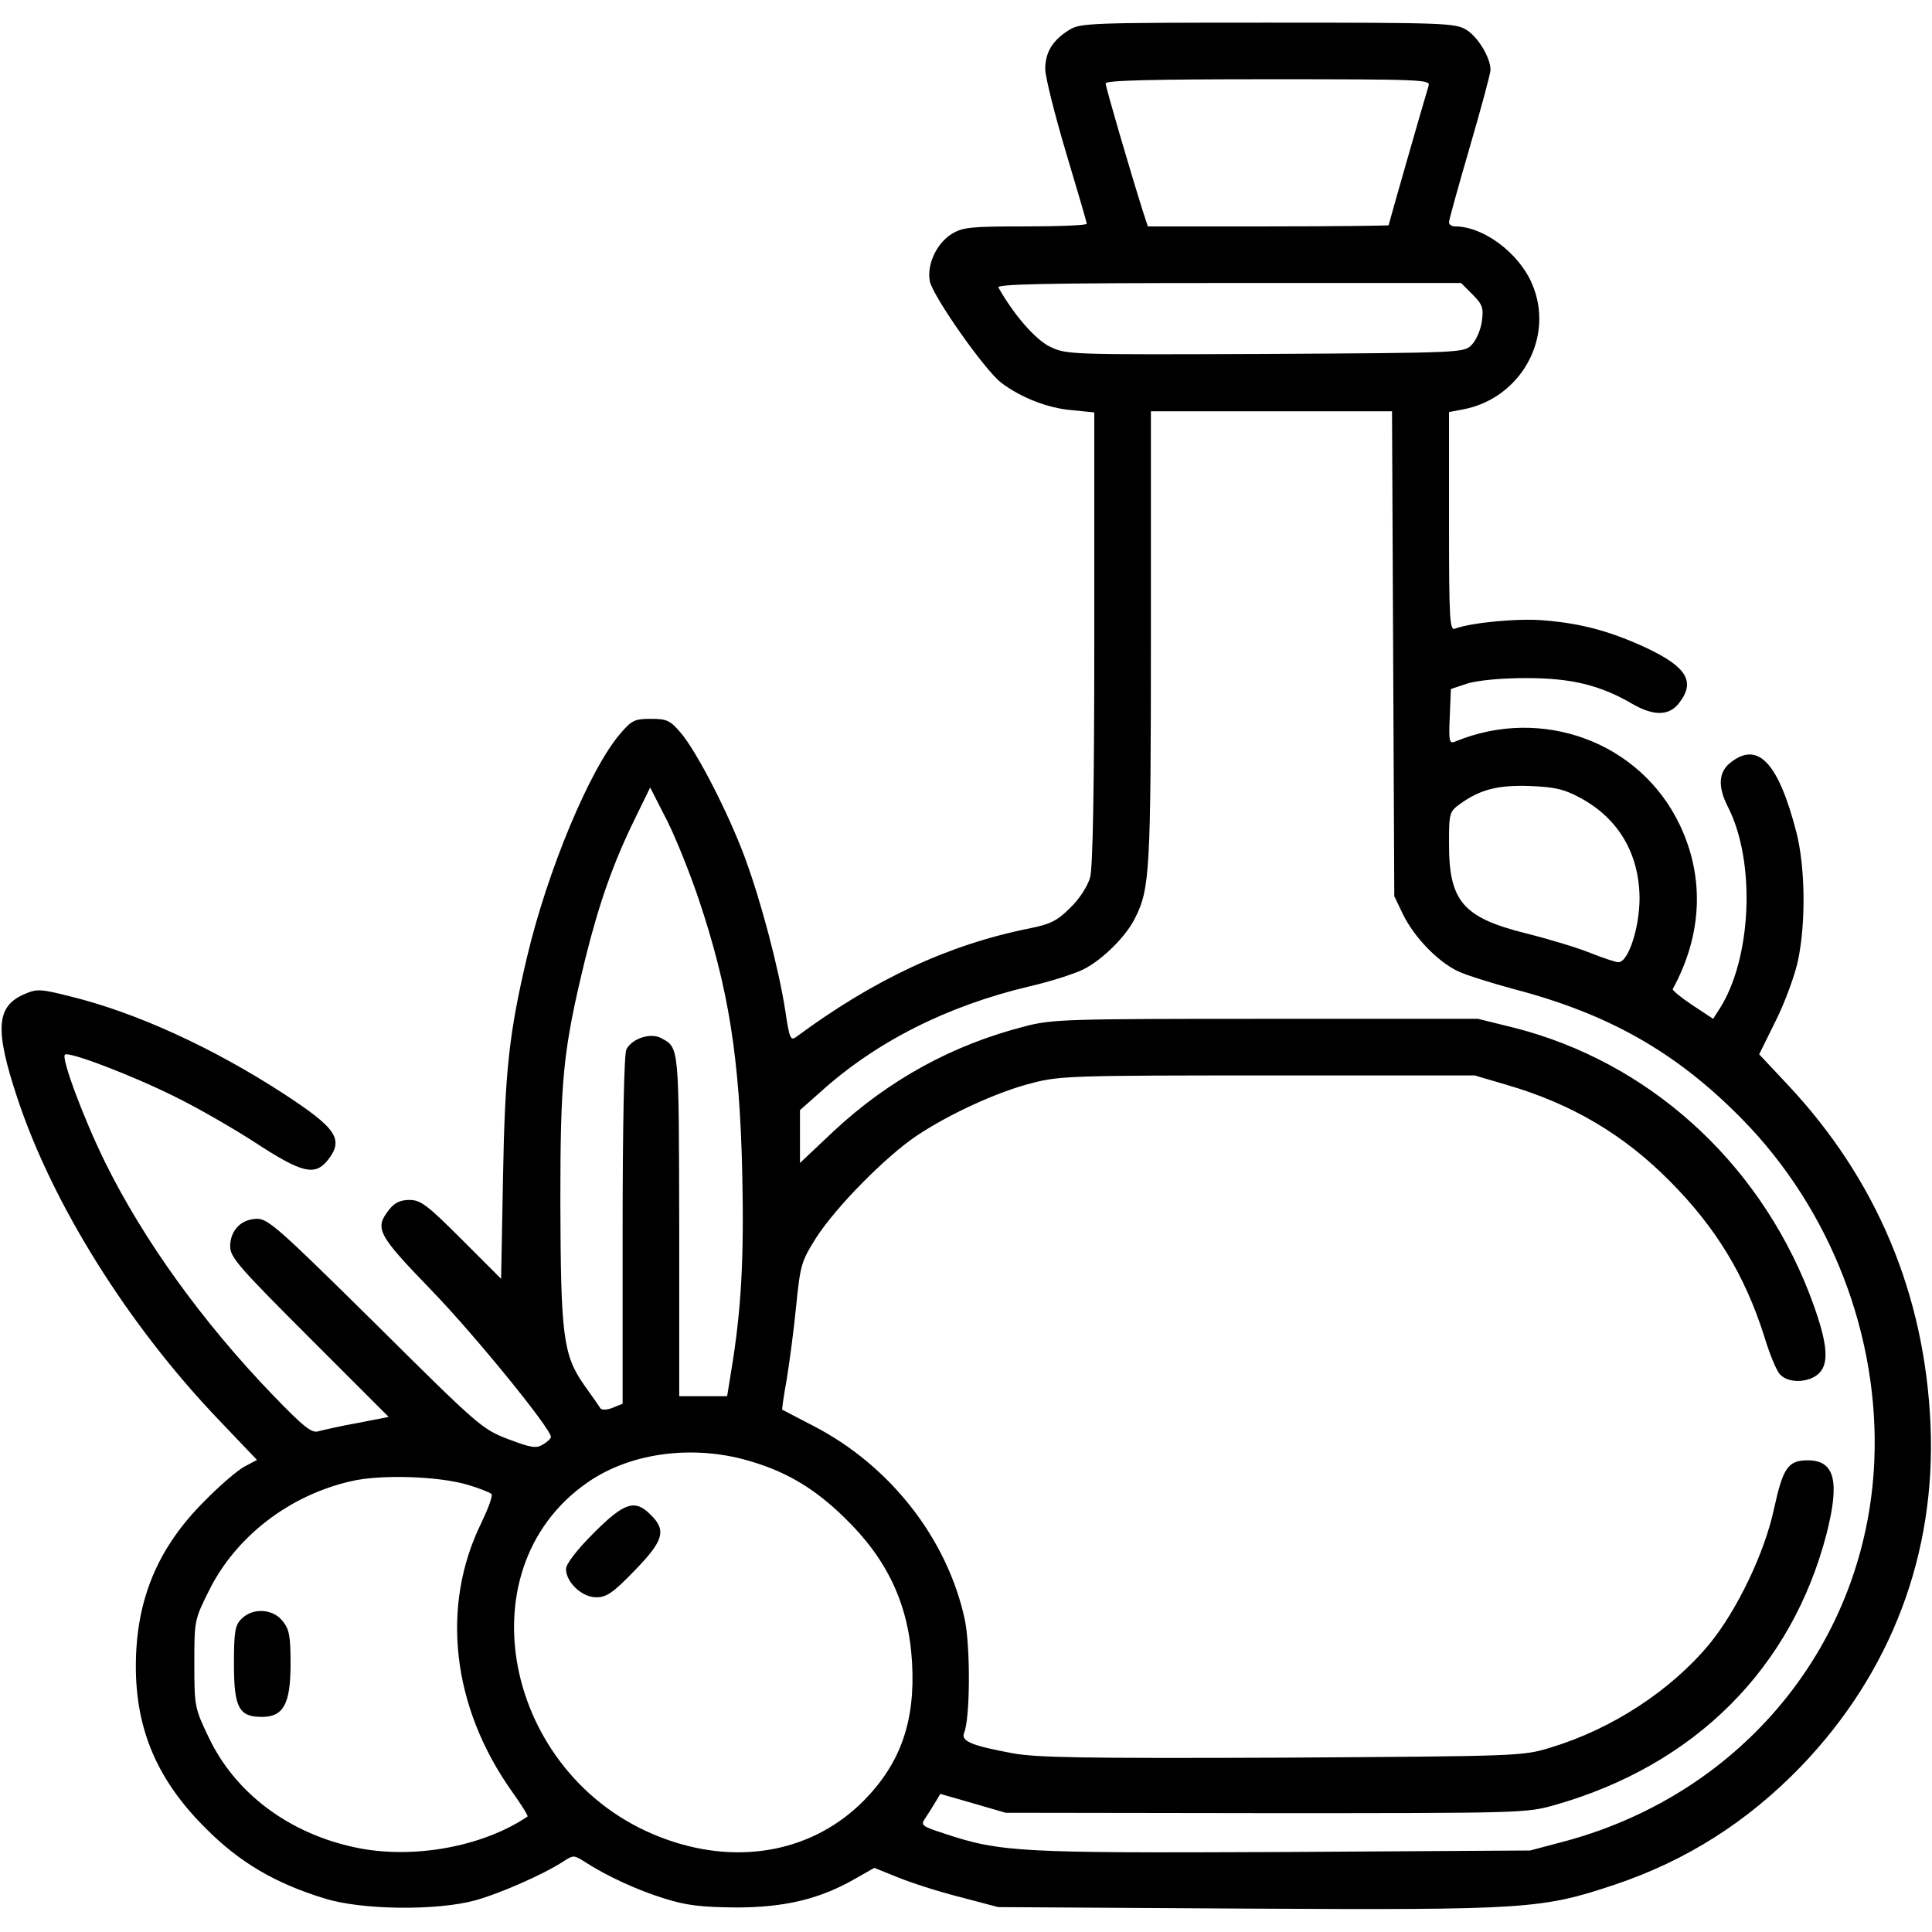 <?xml version="1.0" encoding="UTF-8" standalone="no"?>
<svg xmlns="http://www.w3.org/2000/svg" version="1.0" width="512pt" height="512pt" viewBox="0 0 512 512" preserveAspectRatio="xMidYMid meet">
  <g transform="translate(0,512) scale(0.1,-0.1)" fill="#000000" stroke="none">
    <path d="M2834 5041 c-44 -27 -64 -59 -64 -104 0 -21 25 -120 55 -221 30 -100 55 -185 55 -189 0 -4 -73 -7 -162 -7 -146 0 -166 -2 -196 -20 -40 -25 -66 -81 -58 -125 8 -40 145 -235 189 -269 51 -39 124 -68 188 -73 l59 -6 0 -596 c0 -406 -4 -609 -11 -636 -7 -24 -28 -57 -53 -81 -34 -34 -52 -43 -106 -54 -216 -43 -413 -135 -620 -288 -15 -11 -18 -4 -29 70 -17 111 -65 293 -108 408 -44 118 -127 279 -169 328 -28 33 -37 37 -79 37 -43 0 -51 -4 -81 -39 -81 -94 -193 -363 -247 -591 -48 -202 -59 -305 -64 -587 l-5 -267 -104 104 c-92 92 -109 105 -139 105 -24 0 -39 -7 -54 -26 -39 -50 -31 -65 113 -214 115 -119 316 -366 316 -388 0 -4 -9 -13 -21 -20 -18 -11 -31 -9 -92 14 -70 27 -78 34 -352 306 -251 248 -284 278 -313 278 -42 0 -72 -30 -72 -73 0 -29 23 -55 210 -242 l210 -210 -82 -16 c-46 -8 -92 -19 -104 -22 -17 -6 -38 10 -120 95 -189 196 -345 414 -446 619 -56 114 -116 274 -106 284 9 10 181 -56 293 -112 61 -30 158 -86 216 -124 120 -78 154 -86 188 -43 43 55 23 84 -118 176 -188 122 -389 214 -563 257 -79 20 -90 21 -122 7 -76 -32 -81 -92 -20 -276 93 -281 293 -601 534 -853 l101 -106 -32 -17 c-18 -9 -67 -51 -108 -93 -124 -124 -181 -262 -181 -437 0 -168 57 -302 185 -429 89 -90 184 -146 315 -186 98 -31 298 -33 400 -5 65 18 181 69 233 103 26 17 28 17 55 0 60 -39 141 -76 212 -98 60 -19 99 -23 190 -24 129 0 222 22 316 76 l51 29 62 -25 c34 -14 108 -38 164 -52 l102 -27 660 -4 c741 -4 781 -1 973 63 191 64 353 167 495 314 239 249 358 563 343 906 -15 345 -143 650 -379 901 l-75 80 44 89 c25 50 51 122 59 160 21 101 19 246 -4 338 -48 186 -102 244 -175 186 -32 -25 -34 -64 -7 -117 75 -146 63 -405 -23 -537 l-16 -25 -56 37 c-30 20 -53 39 -51 42 78 143 85 295 19 434 -104 220 -365 317 -595 222 -16 -7 -18 -1 -15 66 l3 73 45 15 c28 8 87 14 155 14 118 0 195 -18 282 -69 56 -32 96 -31 122 2 45 57 22 96 -86 147 -95 44 -172 65 -272 73 -68 6 -193 -6 -235 -22 -14 -6 -16 22 -16 284 l0 290 37 7 c154 29 244 192 183 333 -35 82 -129 152 -204 152 -9 0 -16 5 -16 11 0 6 25 96 55 199 30 103 55 195 55 205 0 32 -33 87 -64 106 -29 18 -59 19 -526 19 -470 0 -497 -1 -526 -19z m952 -148 c-14 -46 -106 -367 -106 -370 0 -1 -144 -3 -319 -3 l-319 0 -11 33 c-38 120 -101 337 -101 346 0 8 125 11 431 11 405 0 430 -1 425 -17z m116 -553 c27 -27 30 -36 25 -72 -3 -22 -15 -50 -27 -62 -20 -21 -27 -21 -547 -24 -518 -2 -526 -2 -570 19 -38 18 -96 84 -137 157 -6 9 119 12 609 12 l617 0 30 -30z m-210 -952 l3 -643 24 -50 c30 -60 92 -124 145 -149 21 -10 88 -31 147 -47 253 -66 432 -168 605 -344 236 -240 366 -577 351 -910 -22 -477 -345 -874 -814 -1003 l-98 -26 -653 -4 c-700 -3 -749 -1 -900 49 -61 20 -63 22 -49 42 8 12 20 31 27 43 l12 20 87 -25 86 -25 690 -1 c680 0 691 0 767 22 371 106 627 363 719 720 35 138 21 193 -50 193 -53 0 -66 -20 -90 -130 -25 -116 -98 -268 -171 -357 -102 -123 -258 -225 -420 -274 -74 -23 -83 -23 -713 -27 -529 -2 -652 0 -715 12 -108 20 -136 32 -127 54 16 37 17 226 2 299 -46 215 -198 409 -401 514 -45 23 -82 43 -83 43 -1 1 4 38 12 81 7 44 19 132 25 195 11 109 14 118 53 180 53 82 183 214 266 270 87 58 215 117 307 140 72 19 113 20 624 20 l548 0 85 -25 c172 -50 311 -132 434 -257 121 -122 197 -248 248 -408 14 -47 33 -93 42 -102 22 -25 78 -23 104 3 29 29 21 89 -28 216 -138 350 -427 609 -779 699 l-97 24 -562 0 c-527 0 -567 -1 -639 -20 -192 -49 -361 -142 -507 -278 l-89 -84 0 70 0 70 53 47 c148 134 336 229 555 281 57 13 121 34 143 45 50 25 113 87 137 136 39 77 42 124 42 743 l0 600 320 0 319 0 3 -642z m497 -383 c101 -55 155 -148 156 -265 0 -79 -30 -170 -56 -170 -7 0 -40 11 -73 24 -34 14 -110 37 -170 52 -169 42 -206 85 -206 238 0 82 1 85 30 106 53 38 100 50 185 47 66 -3 90 -8 134 -32z m-2338 -266 c80 -238 109 -421 116 -726 5 -225 -2 -362 -29 -525 l-11 -68 -63 0 -64 0 0 453 c-1 479 0 470 -48 496 -28 15 -77 -1 -92 -30 -6 -10 -10 -203 -10 -479 l0 -460 -27 -11 c-15 -6 -29 -6 -32 -1 -3 5 -23 34 -44 63 -55 79 -61 132 -62 484 0 328 7 401 66 644 36 145 74 254 131 370 l41 84 45 -88 c24 -48 61 -141 83 -206z m146 -1494 c94 -29 165 -73 240 -146 115 -111 171 -231 180 -384 9 -156 -30 -267 -127 -366 -132 -134 -326 -173 -520 -105 -427 148 -553 713 -212 948 117 81 288 101 439 53z m-757 -60 c30 -9 58 -20 62 -24 5 -4 -8 -38 -26 -76 -109 -221 -79 -488 81 -713 25 -35 43 -64 41 -66 -120 -81 -306 -114 -456 -82 -176 37 -319 144 -389 292 -37 77 -38 82 -38 195 0 114 0 116 39 194 71 143 213 253 378 290 78 18 231 13 308 -10z"></path>
    <path d="M1573 1057 c-45 -45 -73 -82 -73 -95 0 -35 42 -75 80 -75 27 0 44 11 101 70 77 79 86 107 44 148 -42 43 -70 34 -152 -48z"></path>
    <path d="M640 830 c-17 -17 -20 -33 -20 -120 0 -115 13 -140 74 -140 57 0 76 34 76 140 0 73 -3 92 -21 114 -26 33 -79 36 -109 6z"></path>
  </g>
</svg>
